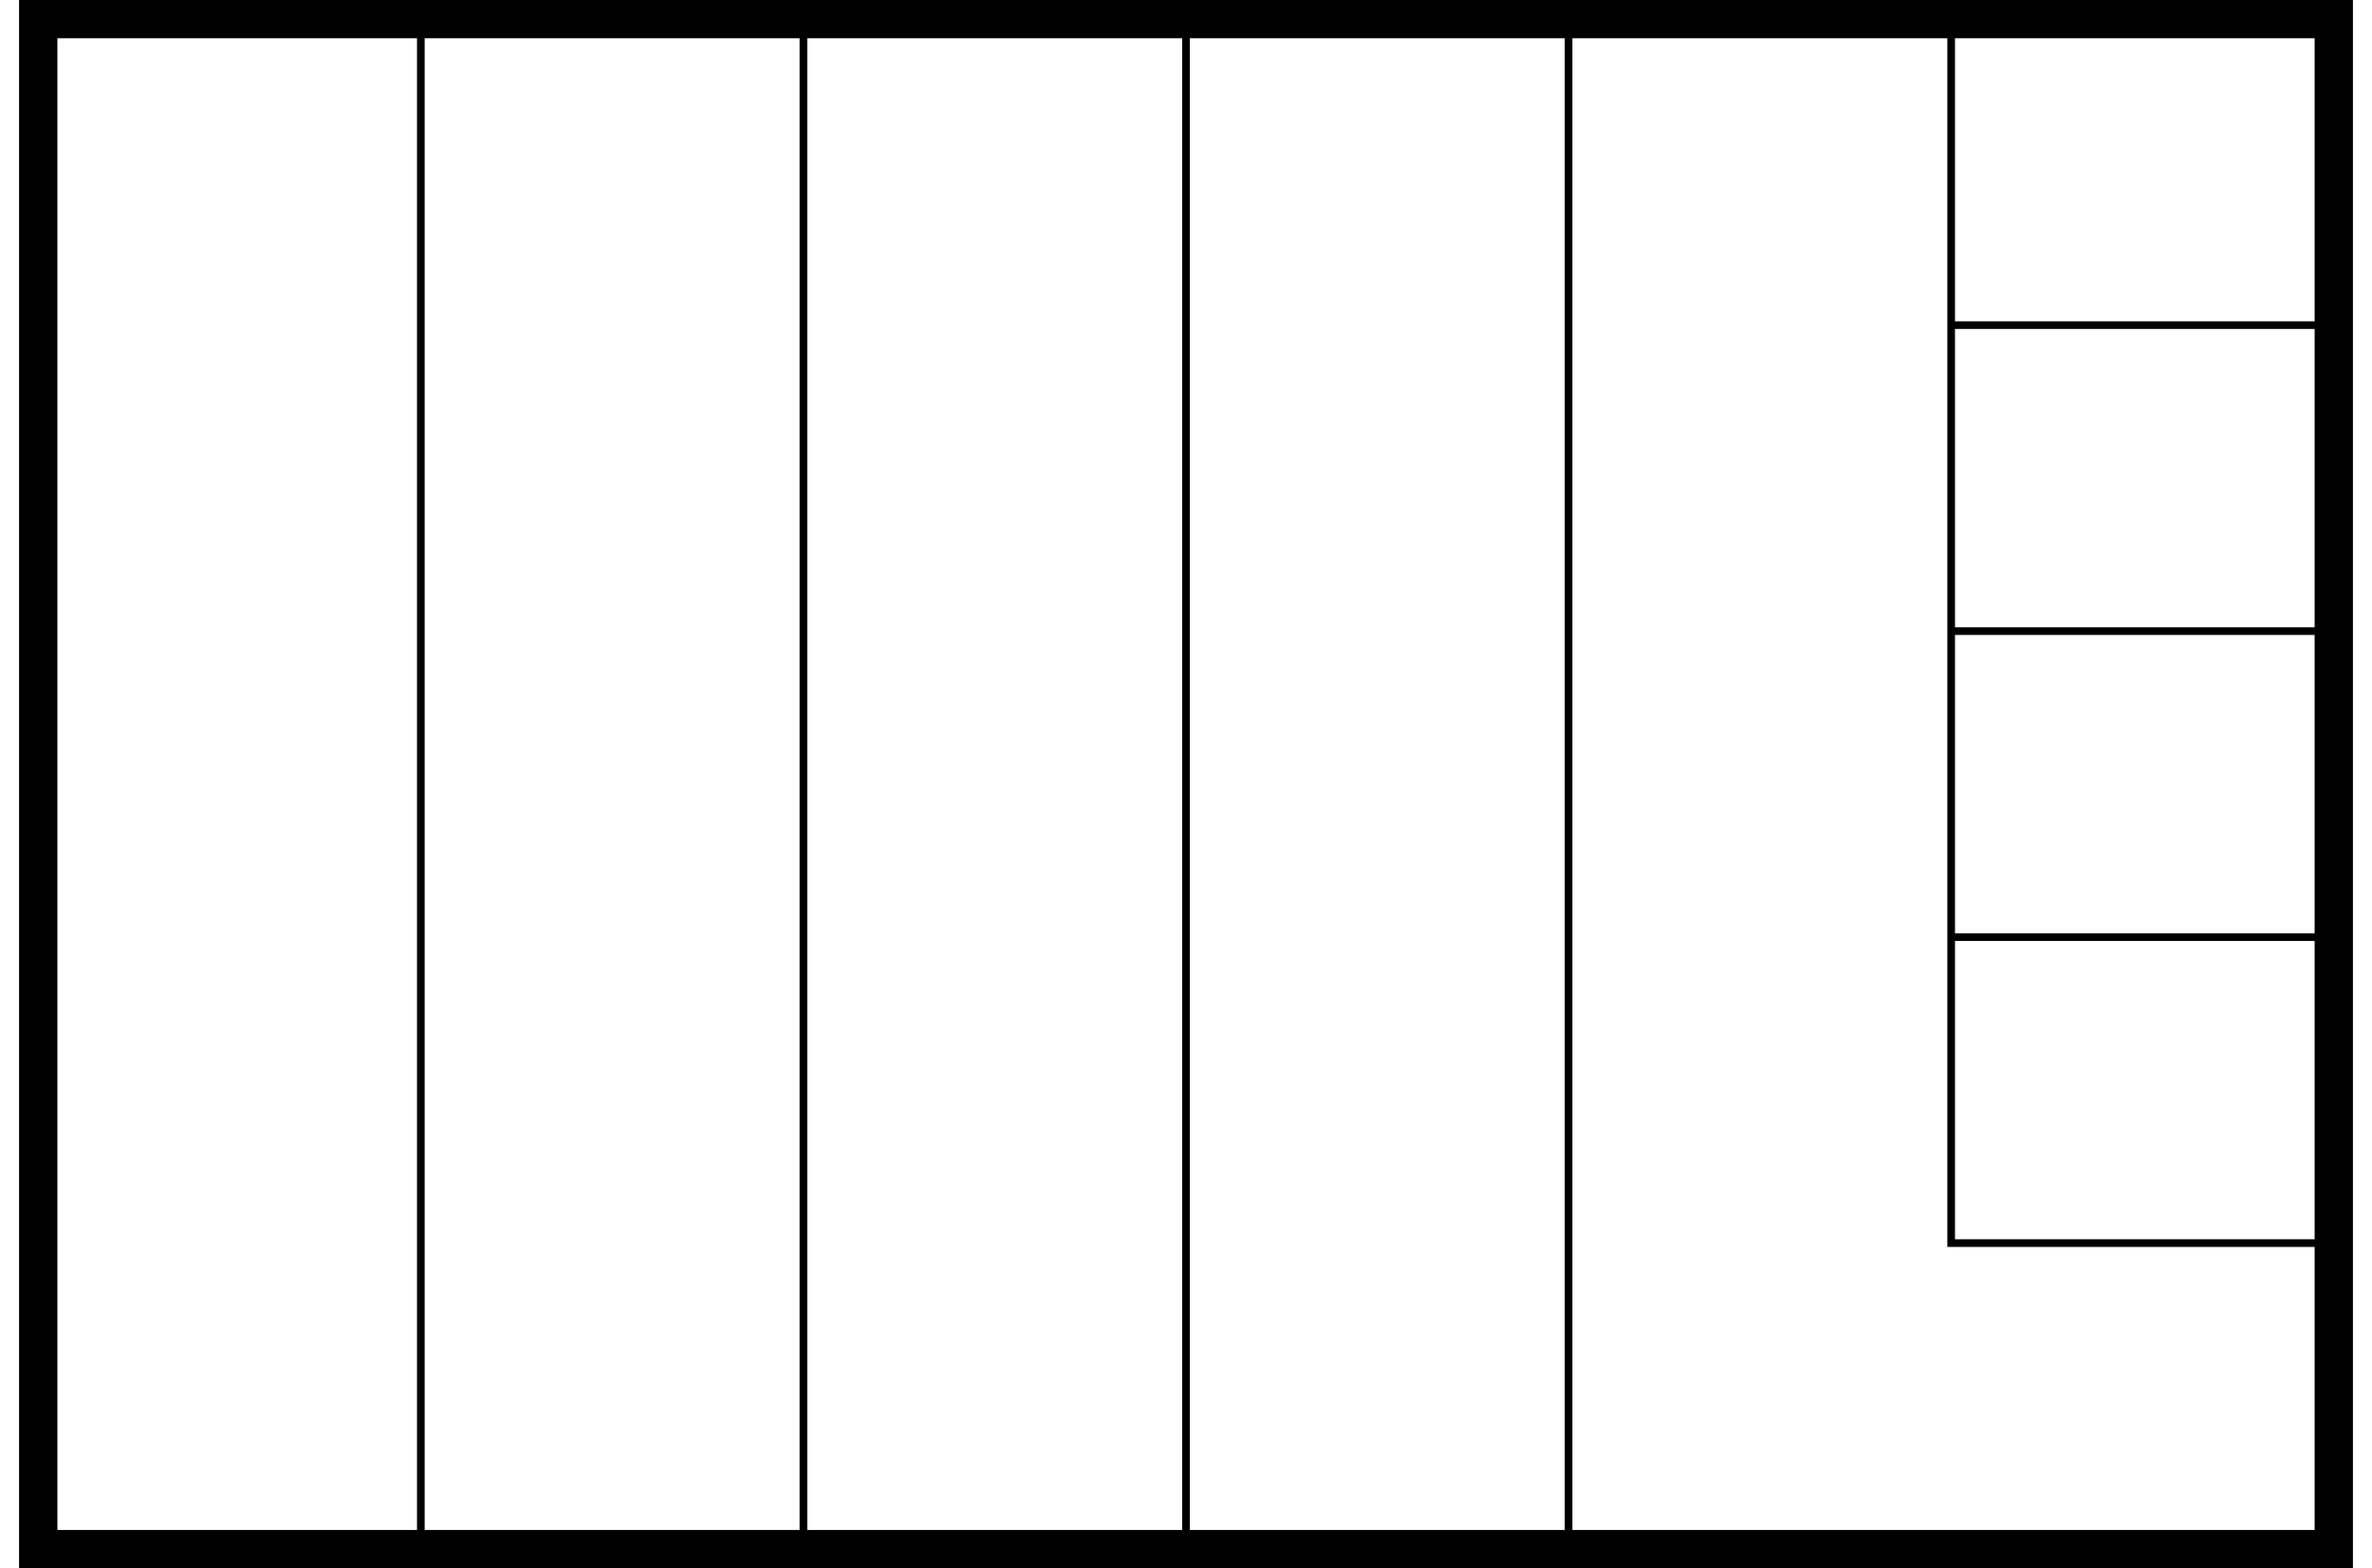 <?xml version="1.0" encoding="UTF-8"?>
<svg width="6.2cm" height="4.1cm" version="1.1" viewBox="-25 -25 3050 2050" xmlns="http://www.w3.org/2000/svg">
<rect x="-25" y="-25" width="3050" height="2050" fill="#808080" stroke="none"/>
<g fill="none" stroke="#000" stroke-width="10">
<rect width="3e3" height="2e3" fill="#FFF" stroke-width="50"/>
<line x1="500" x2="500" y2="2e3"/>
<line x1="1e3" x2="1e3" y2="2e3"/>
<line x1="1500" x2="1500" y2="2e3"/>
<line x1="2e3" x2="2e3" y2="2e3"/>
<polyline points="2500 0 2500 1600 3e3 1600"/>
<line x1="2500" x2="3e3" y1="400" y2="400"/>
<line x1="2500" x2="3e3" y1="800" y2="800"/>
<line x1="2500" x2="3e3" y1="1200" y2="1200"/>
</g>
</svg>
